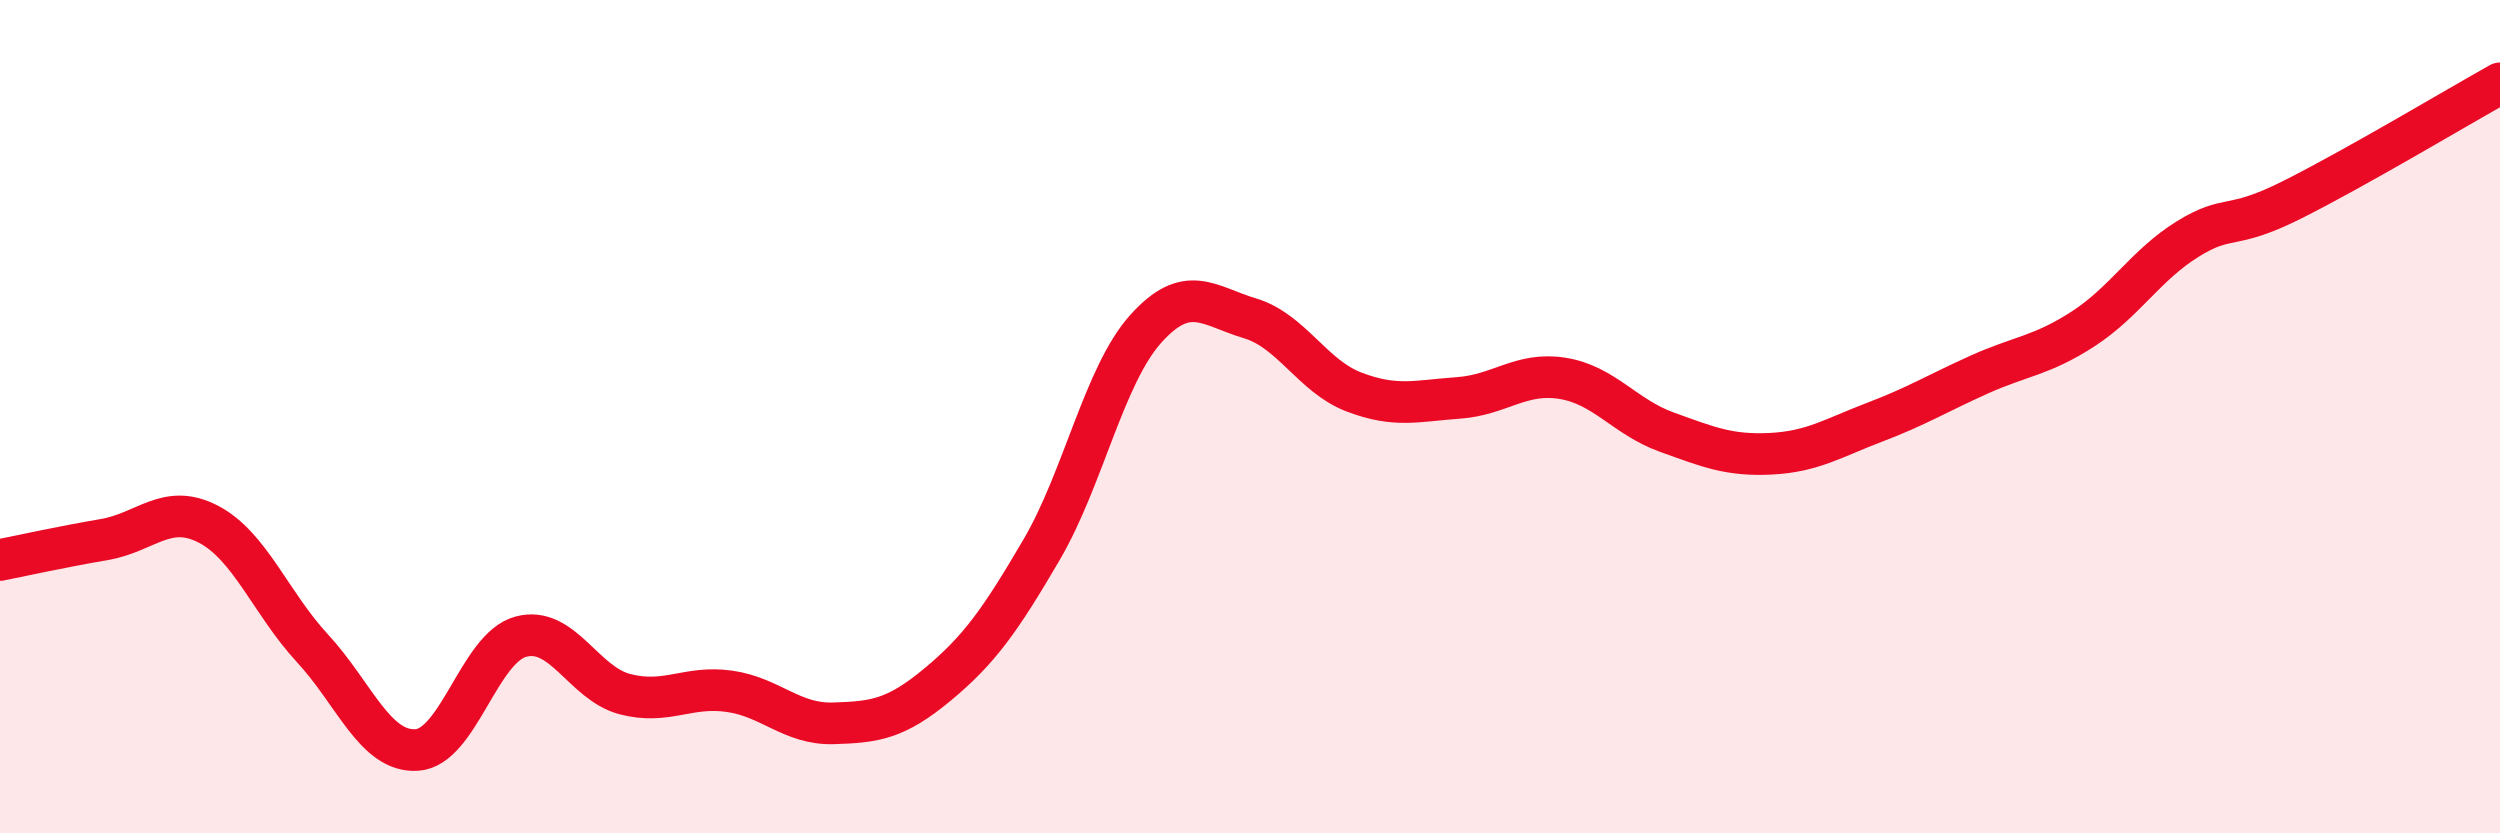
    <svg width="60" height="20" viewBox="0 0 60 20" xmlns="http://www.w3.org/2000/svg">
      <path
        d="M 0,13.44 C 0.5,13.34 1.5,13.12 2.5,12.95 C 3.5,12.78 4,12.06 5,12.58 C 6,13.1 6.5,14.48 7.5,15.56 C 8.5,16.64 9,18.06 10,18 C 11,17.94 11.5,15.55 12.5,15.28 C 13.5,15.01 14,16.4 15,16.66 C 16,16.92 16.5,16.45 17.5,16.59 C 18.5,16.73 19,17.39 20,17.36 C 21,17.33 21.5,17.26 22.5,16.43 C 23.5,15.6 24,14.9 25,13.19 C 26,11.48 26.5,9 27.5,7.89 C 28.5,6.78 29,7.34 30,7.64 C 31,7.94 31.5,9.03 32.5,9.41 C 33.5,9.79 34,9.62 35,9.55 C 36,9.48 36.5,8.92 37.5,9.08 C 38.5,9.24 39,10.01 40,10.37 C 41,10.73 41.5,10.94 42.5,10.89 C 43.5,10.84 44,10.51 45,10.13 C 46,9.75 46.5,9.44 47.5,8.99 C 48.5,8.54 49,8.54 50,7.89 C 51,7.24 51.5,6.36 52.5,5.74 C 53.5,5.12 53.5,5.55 55,4.8 C 56.5,4.05 59,2.56 60,2L60 20L0 20Z"
        fill="#EB0A25"
        opacity="0.1"
        stroke-linecap="round"
        stroke-linejoin="round"
      />
      <path
        d="M 0,13.44 C 0.5,13.34 1.5,13.12 2.5,12.95 C 3.5,12.78 4,12.06 5,12.58 C 6,13.1 6.5,14.48 7.5,15.56 C 8.5,16.64 9,18.06 10,18 C 11,17.94 11.5,15.55 12.5,15.28 C 13.5,15.01 14,16.4 15,16.66 C 16,16.92 16.5,16.45 17.5,16.59 C 18.5,16.73 19,17.39 20,17.36 C 21,17.33 21.5,17.26 22.5,16.43 C 23.5,15.6 24,14.9 25,13.19 C 26,11.48 26.5,9 27.5,7.89 C 28.5,6.78 29,7.34 30,7.64 C 31,7.94 31.5,9.03 32.5,9.41 C 33.5,9.79 34,9.62 35,9.55 C 36,9.48 36.5,8.92 37.5,9.08 C 38.5,9.24 39,10.01 40,10.37 C 41,10.73 41.5,10.94 42.5,10.89 C 43.5,10.84 44,10.51 45,10.13 C 46,9.75 46.5,9.44 47.5,8.99 C 48.5,8.54 49,8.54 50,7.89 C 51,7.24 51.5,6.36 52.5,5.74 C 53.5,5.12 53.5,5.55 55,4.8 C 56.5,4.05 59,2.56 60,2"
        stroke="#EB0A25"
        stroke-width="1"
        fill="none"
        stroke-linecap="round"
        stroke-linejoin="round"
      />
    </svg>
  